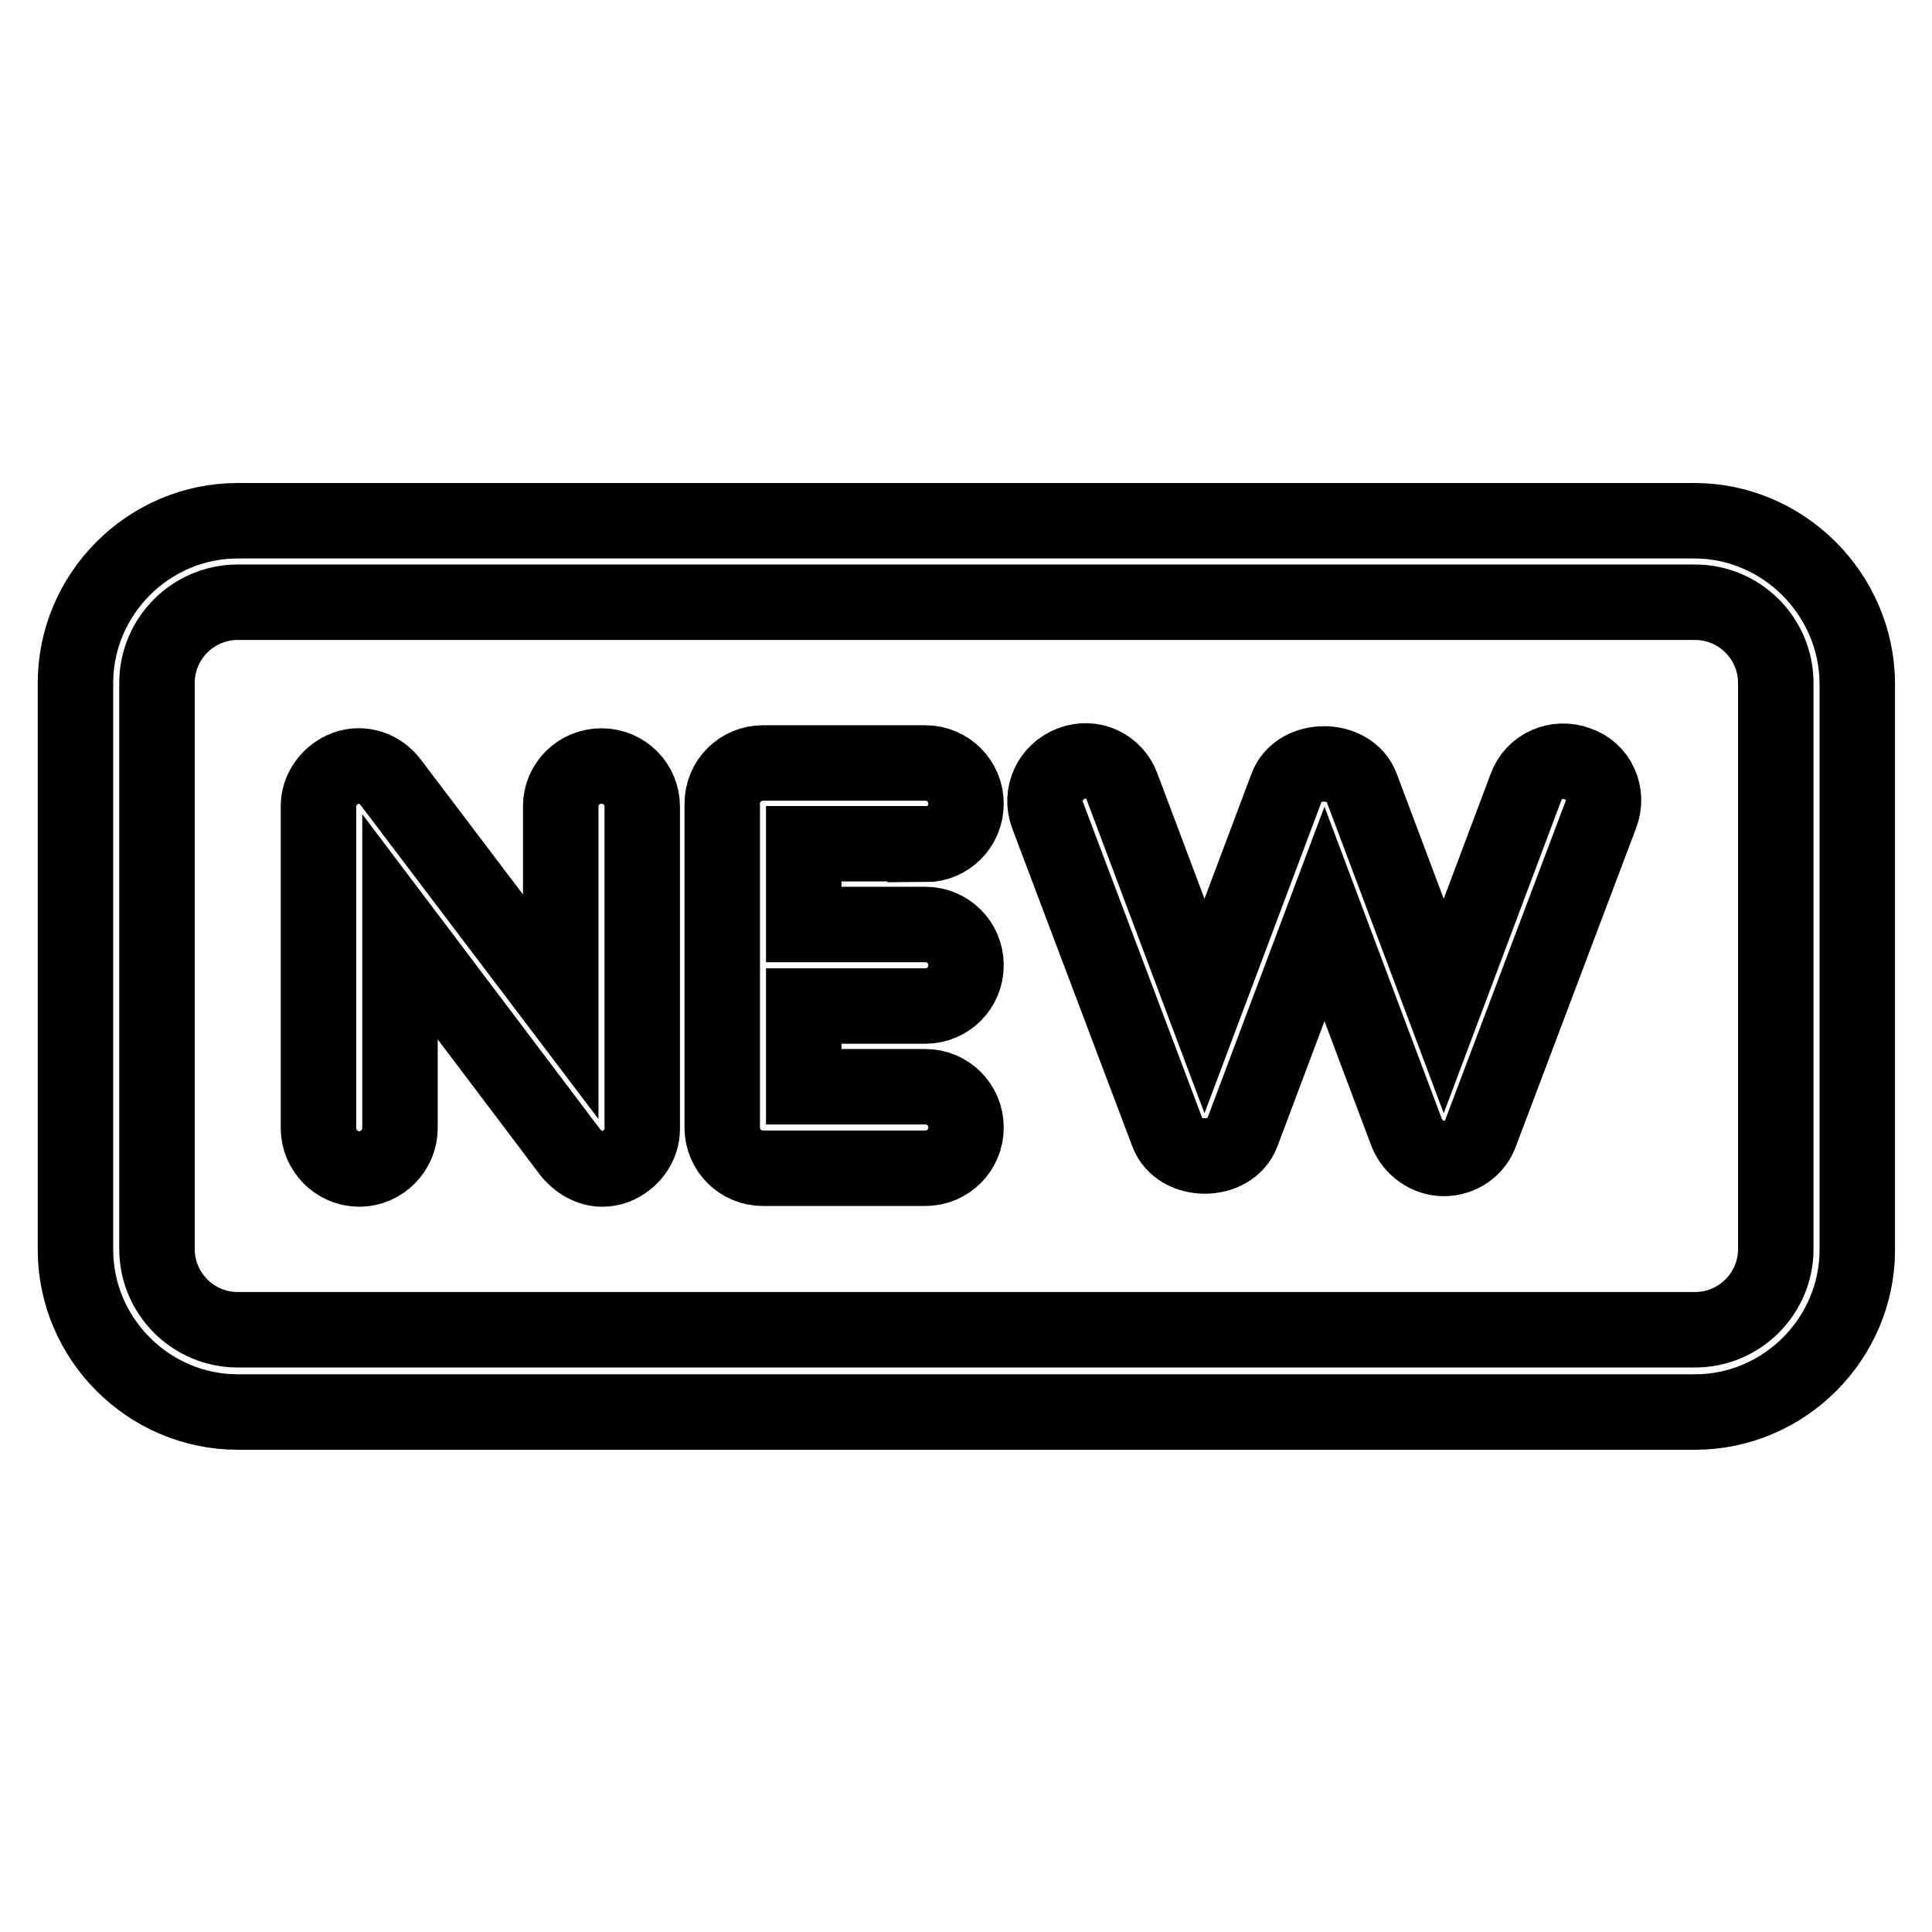 <?xml version="1.0" encoding="utf-8"?>
<!-- Svg Vector Icons : http://www.onlinewebfonts.com/icon -->
<!DOCTYPE svg PUBLIC "-//W3C//DTD SVG 1.1//EN" "http://www.w3.org/Graphics/SVG/1.1/DTD/svg11.dtd">
<svg version="1.1" xmlns="http://www.w3.org/2000/svg" xmlns:xlink="http://www.w3.org/1999/xlink" x="0px" y="0px" viewBox="0 0 256 256" enable-background="new 0 0 256 256" xml:space="preserve">
<g> <path stroke-width="10" fill-opacity="0" stroke="#000000"  d="M122.6,111.9c3,0,5.4-2.4,5.4-5.4s-2.4-5.4-5.4-5.4h-21.5c-3,0-5.4,2.4-5.4,5.4v42.9c0,3,2.4,5.4,5.4,5.4 h21.5c3,0,5.4-2.4,5.4-5.4s-2.4-5.4-5.4-5.4h-16.1v-10.7h16.1c3,0,5.4-2.4,5.4-5.4s-2.4-5.4-5.4-5.4h-16.1v-10.7H122.6z  M79.7,101.5c-3,0-5.4,2.4-5.4,5.3v26.6l-22.5-29.7c-1.4-1.9-3.8-2.7-6-1.9c-2.1,0.8-3.6,2.8-3.6,5v42.7c0,2.9,2.4,5.4,5.4,5.4 c3,0,5.4-2.5,5.4-5.4v-26.7l22.5,29.8c1.1,1.4,2.7,2.3,4.3,2.3c0.5,0,1.2-0.1,1.7-0.3c2.1-0.8,3.6-2.8,3.6-5v-42.7 C85.1,103.9,82.7,101.5,79.7,101.5z M224.5,69H31.5C19.7,69,10,78.7,10,90.5v75.1c0,11.8,9.7,21.5,21.5,21.5h193.1 c11.8,0,21.5-9.7,21.5-21.5V90.5C246,78.7,236.3,69,224.5,69z M235.3,165.5c0,5.9-4.8,10.7-10.7,10.7H31.5 c-5.9,0-10.7-4.8-10.7-10.7V90.5c0-5.9,4.8-10.7,10.7-10.7h193.1c5.9,0,10.7,4.8,10.7,10.7V165.5z M209,101.2 c-2.7-1-5.8,0.3-6.8,3.1l-10.9,29l-10.9-29c-1.5-4.1-8.4-4.1-9.9,0l-10.9,29l-10.9-29c-1-2.8-4-4.2-6.8-3.1s-4.1,4.1-3.1,6.8 l15.9,42.1c1.5,4.1,8.4,4.1,9.9,0l10.9-29l10.9,29c0.8,2,2.8,3.4,4.9,3.4c2.3,0,4.2-1.4,4.9-3.4l15.9-42.1 C213.2,105.2,211.8,102.1,209,101.2z"/></g>
</svg>
